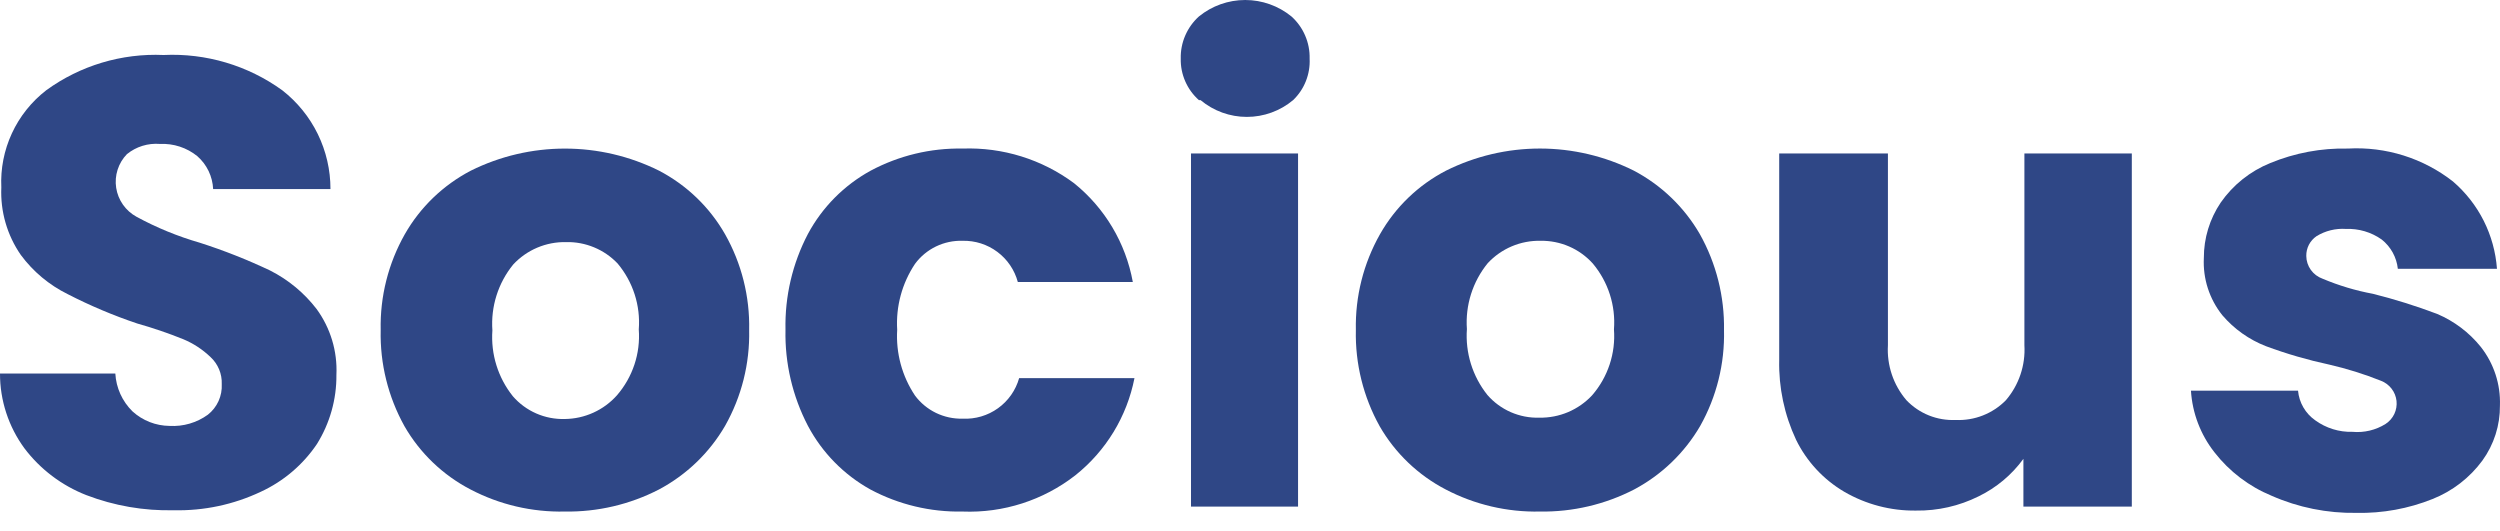 <svg width="113" height="24" viewBox="0 0 113 24" fill="none" xmlns="http://www.w3.org/2000/svg">
<path d="M3.899 22.378C2.789 21.944 1.822 21.212 1.105 20.264C0.385 19.283 -0.002 18.099 9.76008e-06 16.884H5.213C5.249 17.531 5.526 18.142 5.99 18.596C6.448 19.012 7.043 19.245 7.663 19.251C8.281 19.287 8.894 19.108 9.395 18.745C9.603 18.581 9.769 18.37 9.878 18.129C9.987 17.888 10.037 17.624 10.023 17.36C10.032 17.132 9.991 16.905 9.903 16.694C9.815 16.483 9.683 16.294 9.515 16.139C9.16 15.798 8.745 15.525 8.29 15.335C7.607 15.059 6.908 14.821 6.199 14.621C5.121 14.258 4.073 13.816 3.062 13.296C2.223 12.883 1.496 12.275 0.941 11.524C0.321 10.629 0.012 9.558 0.06 8.472C0.02 7.631 0.183 6.793 0.537 6.028C0.89 5.263 1.424 4.595 2.091 4.079C3.626 2.964 5.496 2.402 7.394 2.486C9.311 2.395 11.202 2.957 12.756 4.079C13.437 4.61 13.987 5.287 14.365 6.061C14.742 6.835 14.938 7.685 14.937 8.546H9.634C9.621 8.263 9.551 7.985 9.428 7.729C9.305 7.473 9.131 7.245 8.917 7.057C8.442 6.673 7.841 6.477 7.229 6.506C6.69 6.462 6.155 6.627 5.736 6.968C5.543 7.167 5.399 7.408 5.315 7.672C5.231 7.936 5.209 8.215 5.251 8.489C5.293 8.763 5.398 9.023 5.557 9.25C5.716 9.476 5.925 9.664 6.169 9.797C7.079 10.292 8.041 10.686 9.037 10.973C10.119 11.32 11.177 11.738 12.203 12.224C13.027 12.64 13.747 13.235 14.309 13.966C14.939 14.828 15.255 15.878 15.206 16.943C15.216 18.048 14.91 19.132 14.325 20.07C13.693 21.008 12.814 21.755 11.785 22.229C10.559 22.808 9.214 23.094 7.857 23.063C6.505 23.095 5.16 22.862 3.899 22.378Z" fill="#2F4786"/>
<path d="M21.27 22.125C20.021 21.476 18.984 20.484 18.283 19.266C17.544 17.938 17.172 16.437 17.207 14.919C17.174 13.403 17.551 11.906 18.298 10.586C18.996 9.362 20.033 8.365 21.285 7.712C22.605 7.057 24.06 6.716 25.535 6.716C27.009 6.716 28.464 7.057 29.784 7.712C31.036 8.365 32.073 9.362 32.772 10.586C33.519 11.906 33.895 13.403 33.862 14.919C33.895 16.434 33.519 17.931 32.772 19.251C32.064 20.468 31.029 21.463 29.784 22.125C28.47 22.803 27.007 23.145 25.527 23.122C24.046 23.154 22.582 22.811 21.27 22.125ZM27.887 17.867C28.24 17.459 28.508 16.986 28.677 16.476C28.847 15.965 28.913 15.425 28.873 14.889C28.956 13.81 28.613 12.742 27.917 11.911C27.618 11.596 27.256 11.347 26.855 11.181C26.454 11.014 26.022 10.933 25.587 10.943C25.139 10.934 24.695 11.02 24.283 11.194C23.871 11.369 23.501 11.628 23.197 11.956C22.515 12.793 22.179 13.858 22.256 14.934C22.179 16.007 22.509 17.07 23.182 17.911C23.472 18.245 23.833 18.511 24.238 18.688C24.644 18.866 25.084 18.951 25.527 18.939C25.974 18.934 26.415 18.837 26.821 18.652C27.228 18.467 27.591 18.2 27.887 17.867Z" fill="#2F4786"/>
<path d="M36.52 10.571C37.168 9.365 38.154 8.371 39.358 7.712C40.634 7.032 42.063 6.688 43.51 6.715C45.318 6.65 47.093 7.201 48.544 8.278C49.94 9.401 50.883 10.986 51.203 12.745H46.005C45.858 12.201 45.532 11.722 45.08 11.385C44.628 11.047 44.075 10.871 43.51 10.884C43.094 10.871 42.681 10.959 42.306 11.14C41.931 11.322 41.606 11.591 41.359 11.926C40.772 12.804 40.489 13.85 40.553 14.904C40.489 15.957 40.772 17.003 41.359 17.881C41.608 18.214 41.933 18.483 42.307 18.664C42.682 18.845 43.094 18.934 43.51 18.924C44.081 18.952 44.645 18.786 45.109 18.453C45.573 18.12 45.91 17.641 46.065 17.092H51.278C50.937 18.826 49.99 20.383 48.604 21.485C47.154 22.614 45.349 23.194 43.51 23.122C42.058 23.151 40.623 22.808 39.343 22.125C38.143 21.459 37.162 20.461 36.52 19.251C35.821 17.91 35.471 16.415 35.504 14.904C35.471 13.397 35.82 11.907 36.52 10.571Z" fill="#2F4786"/>
<path d="M54.191 4.526C53.926 4.291 53.716 4.002 53.574 3.678C53.432 3.354 53.362 3.004 53.37 2.65C53.361 2.292 53.43 1.937 53.572 1.608C53.714 1.279 53.925 0.984 54.191 0.744C54.781 0.263 55.52 0 56.283 0C57.045 0 57.784 0.263 58.374 0.744C58.64 0.984 58.852 1.279 58.993 1.608C59.135 1.937 59.204 2.292 59.195 2.65C59.212 2.998 59.154 3.345 59.025 3.669C58.897 3.992 58.7 4.285 58.448 4.526C57.862 5.016 57.122 5.284 56.357 5.284C55.593 5.284 54.852 5.016 54.266 4.526H54.191ZM58.672 6.938V22.899H53.833V6.938H58.672Z" fill="#2F4786"/>
<path d="M65.348 22.125C64.099 21.476 63.062 20.484 62.361 19.266C61.622 17.938 61.251 16.437 61.285 14.919C61.252 13.403 61.629 11.906 62.376 10.586C63.072 9.36 64.109 8.362 65.363 7.712C66.68 7.056 68.133 6.714 69.605 6.714C71.078 6.714 72.53 7.056 73.847 7.712C75.096 8.37 76.131 9.366 76.835 10.586C77.575 11.909 77.951 13.404 77.925 14.919C77.963 16.433 77.592 17.929 76.85 19.251C76.142 20.468 75.107 21.463 73.862 22.125C72.548 22.802 71.085 23.145 69.605 23.122C68.124 23.154 66.66 22.811 65.348 22.125ZM71.965 17.866C72.318 17.459 72.586 16.986 72.755 16.476C72.925 15.964 72.991 15.425 72.951 14.889C73.034 13.81 72.691 12.742 71.995 11.911C71.698 11.582 71.334 11.319 70.927 11.142C70.52 10.965 70.079 10.877 69.635 10.884C69.188 10.874 68.743 10.96 68.331 11.134C67.919 11.309 67.549 11.569 67.245 11.896C66.563 12.733 66.227 13.798 66.304 14.874C66.227 15.947 66.558 17.01 67.23 17.852C67.52 18.186 67.881 18.451 68.287 18.629C68.692 18.806 69.133 18.892 69.575 18.879C70.023 18.887 70.467 18.801 70.879 18.627C71.29 18.452 71.661 18.193 71.965 17.866Z" fill="#2F4786"/>
<path d="M96.358 6.938V22.899H91.458V20.74C90.931 21.464 90.234 22.047 89.427 22.438C88.551 22.873 87.582 23.092 86.604 23.078C85.466 23.094 84.345 22.8 83.362 22.229C82.419 21.675 81.661 20.857 81.182 19.877C80.654 18.75 80.393 17.517 80.42 16.273V6.938H85.334V15.604C85.281 16.509 85.58 17.4 86.171 18.09C86.456 18.389 86.802 18.623 87.186 18.777C87.57 18.931 87.983 19.001 88.396 18.983C88.816 19.002 89.236 18.932 89.627 18.778C90.018 18.624 90.373 18.39 90.666 18.09C91.257 17.4 91.556 16.509 91.503 15.604V6.938H96.358Z" fill="#2F4786"/>
<path d="M102.676 22.408C101.657 21.988 100.766 21.311 100.092 20.442C99.464 19.643 99.094 18.672 99.031 17.658H103.871C103.895 17.924 103.977 18.182 104.111 18.413C104.246 18.645 104.428 18.844 104.648 18.998C105.137 19.353 105.73 19.537 106.335 19.519C106.859 19.566 107.384 19.441 107.829 19.162C107.999 19.051 108.136 18.895 108.223 18.712C108.31 18.528 108.344 18.325 108.323 18.123C108.301 17.921 108.224 17.729 108.1 17.569C107.976 17.408 107.81 17.284 107.62 17.211C106.863 16.909 106.084 16.665 105.29 16.482C104.315 16.273 103.356 15.995 102.422 15.648C101.659 15.352 100.981 14.871 100.45 14.249C99.864 13.516 99.566 12.594 99.614 11.658C99.612 10.767 99.877 9.896 100.376 9.157C100.933 8.357 101.711 7.736 102.616 7.37C103.728 6.911 104.923 6.688 106.126 6.715C107.839 6.619 109.527 7.148 110.876 8.204C111.451 8.699 111.923 9.302 112.264 9.979C112.604 10.656 112.808 11.394 112.863 12.149H108.382C108.354 11.891 108.276 11.641 108.15 11.413C108.024 11.186 107.854 10.985 107.65 10.824C107.179 10.492 106.612 10.325 106.037 10.348C105.57 10.316 105.105 10.431 104.707 10.675C104.562 10.774 104.443 10.908 104.362 11.063C104.282 11.22 104.241 11.393 104.244 11.569C104.246 11.794 104.317 12.013 104.448 12.197C104.579 12.38 104.763 12.52 104.976 12.596C105.711 12.906 106.477 13.136 107.261 13.281C108.244 13.528 109.212 13.831 110.159 14.189C110.93 14.516 111.607 15.027 112.131 15.678C112.724 16.432 113.031 17.37 112.997 18.328C113.006 19.22 112.729 20.091 112.206 20.814C111.633 21.595 110.851 22.198 109.95 22.556C108.859 22.993 107.69 23.206 106.515 23.182C105.194 23.204 103.884 22.94 102.676 22.408Z" fill="#2F4786"/>
</svg>
